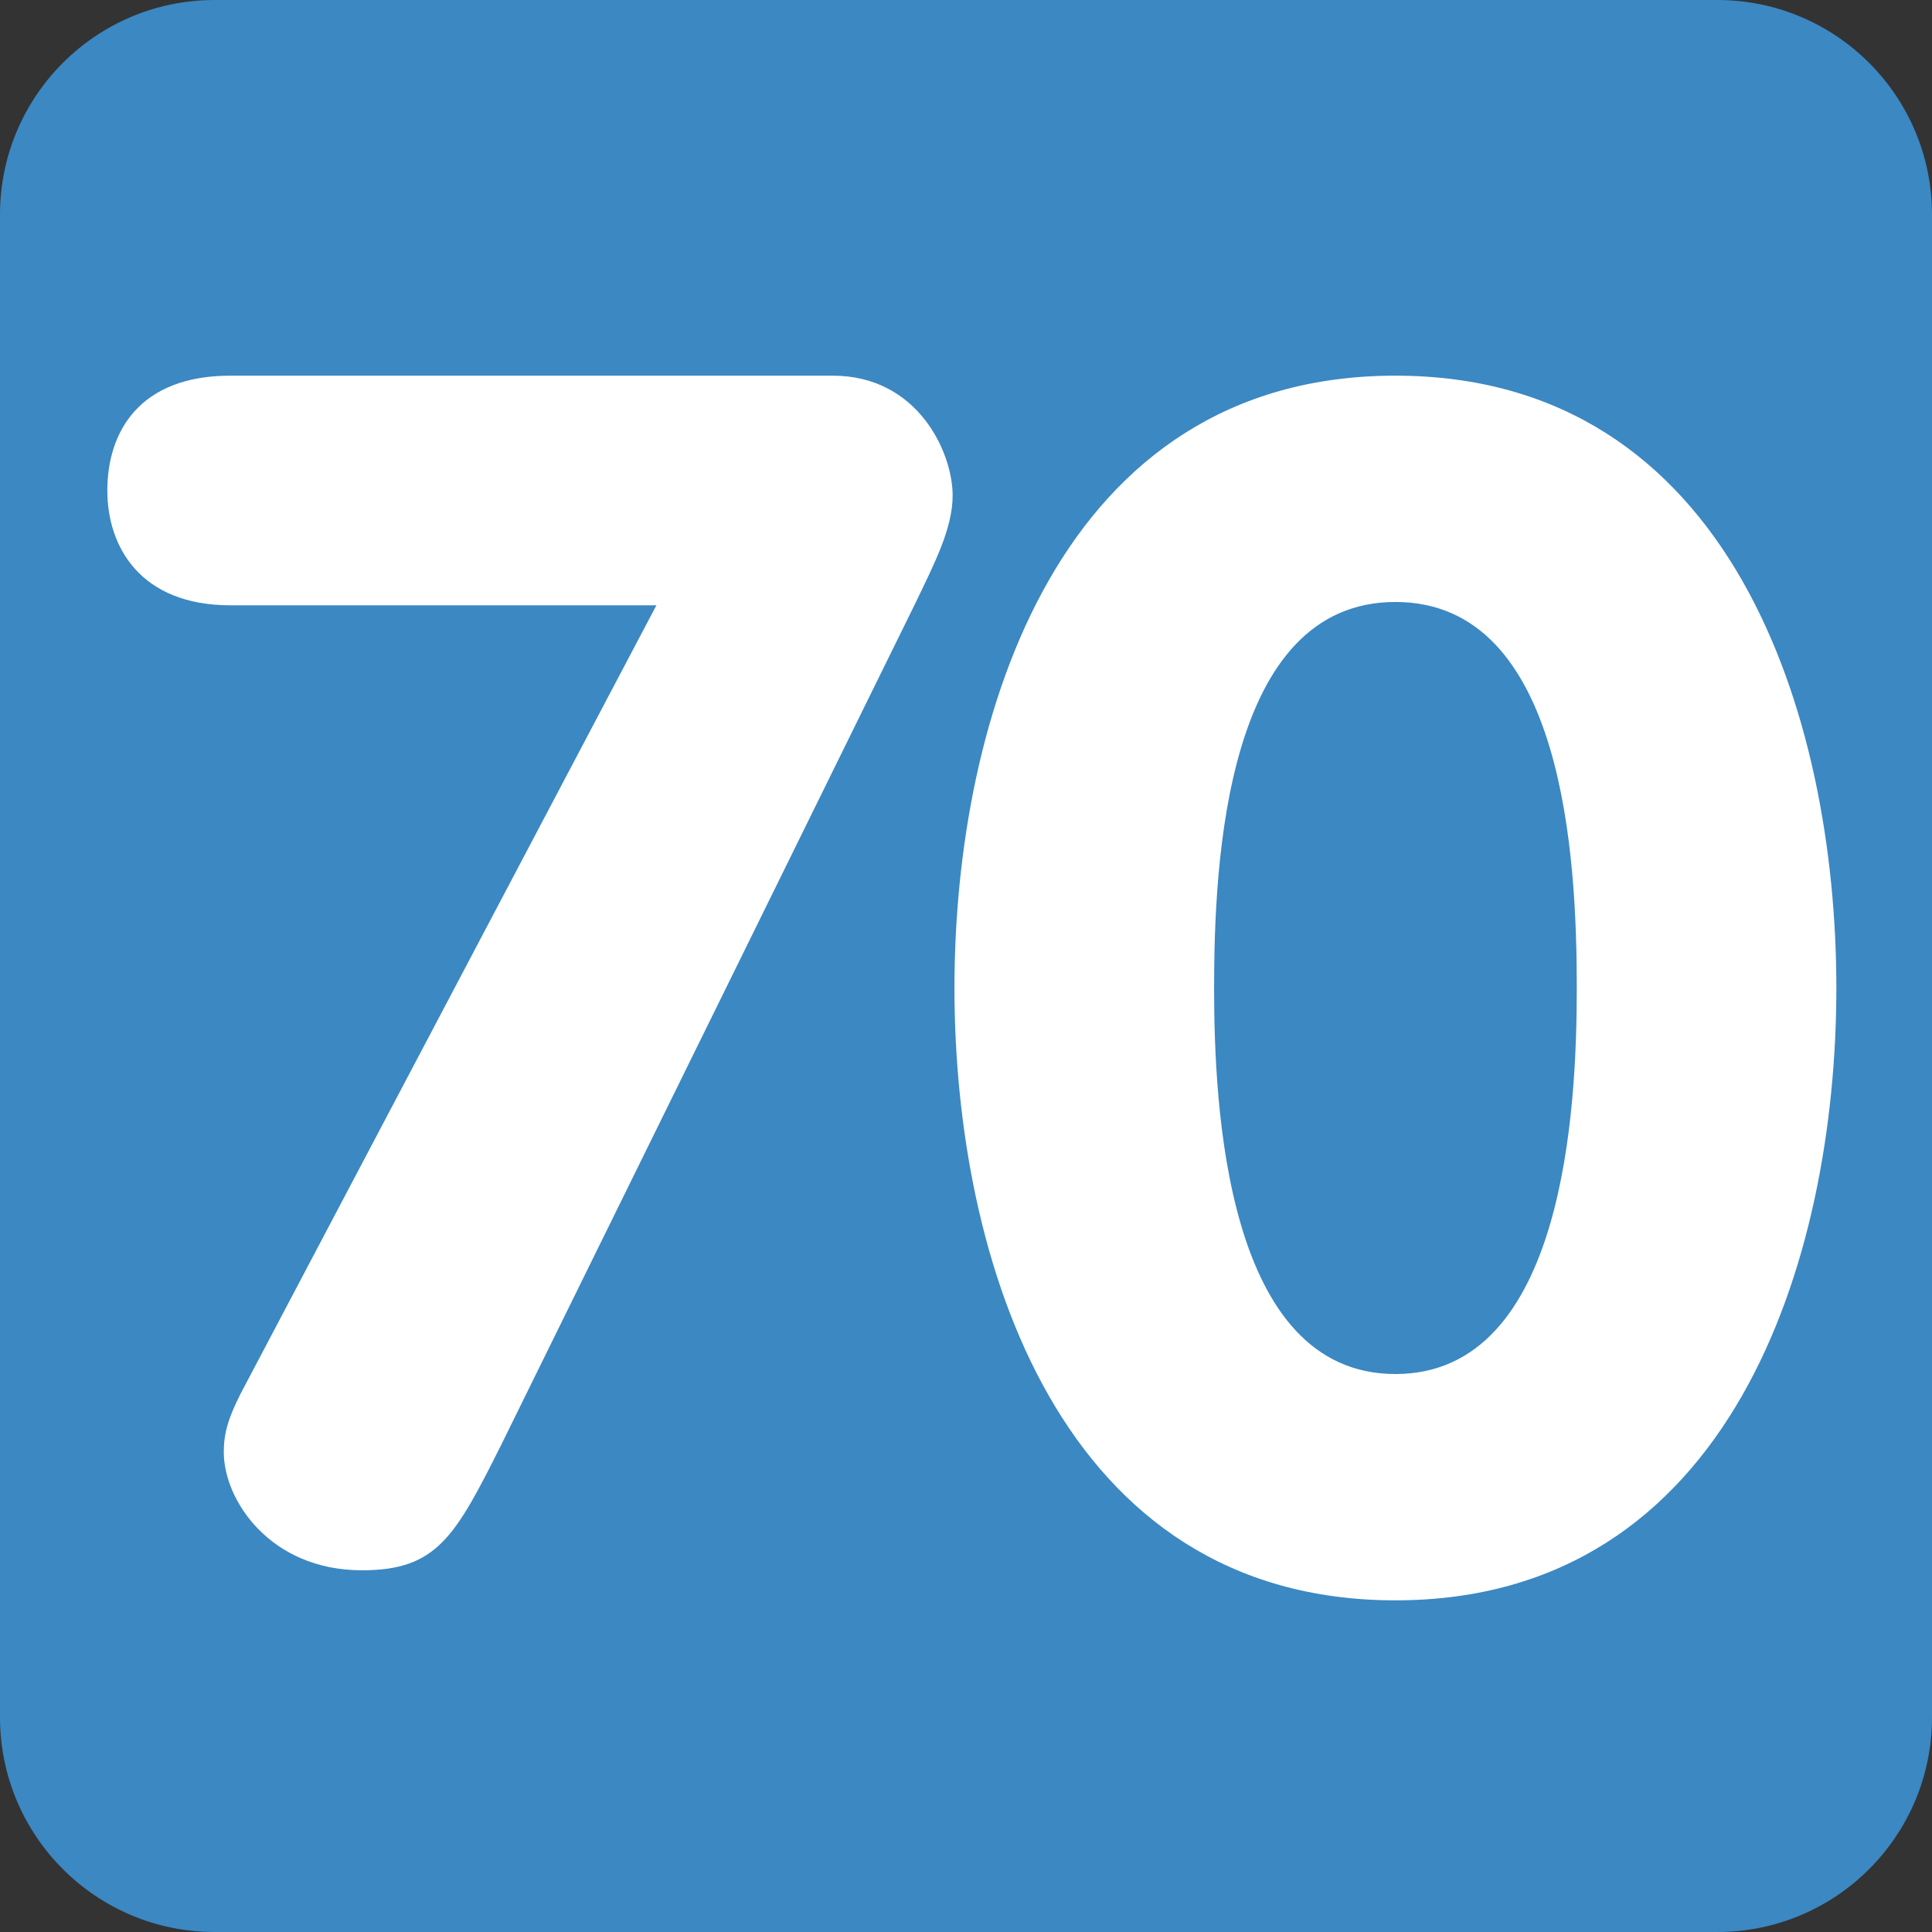 <svg viewBox="0 0 36 36" fill="none" xmlns="http://www.w3.org/2000/svg">
<rect x="0" y="0" width="36" height="36" fill="#333333" stroke="none"/>
<path d="M36 32C36 34.209 34.209 36 32 36H4C1.791 36 0 34.209 0 32V4C0 1.791 1.791 0 4 0H32C34.209 0 36 1.791 36 4V32Z" fill="#3B88C3"/>
<path d="M17.785 18.41C17.785 13.356 19.739 7 26.001 7C32.265 7 34.218 13.356 34.218 18.41C34.218 23.464 32.265 29.82 26.001 29.82C19.739 29.82 17.785 23.464 17.785 18.41V18.41ZM29.381 18.41C29.381 16.054 29.164 11.217 26.002 11.217C22.84 11.217 22.623 16.054 22.623 18.41C22.623 20.611 22.84 25.603 26.002 25.603C29.164 25.603 29.381 20.611 29.381 18.41V18.41Z" fill="white"/>
<path d="M12.231 11.279H4.294C2.62 11.279 2 10.194 2 9.14C2 8.055 2.589 7 4.294 7H15.518C17.1 7 17.751 8.426 17.751 9.232C17.751 9.852 17.41 10.503 17.038 11.278L9.348 26.905C8.48 28.641 8.139 29.26 6.744 29.26C5.039 29.26 4.17 27.958 4.17 27.059C4.17 26.687 4.263 26.409 4.481 25.974L12.231 11.279Z" fill="white"/>
</svg>
